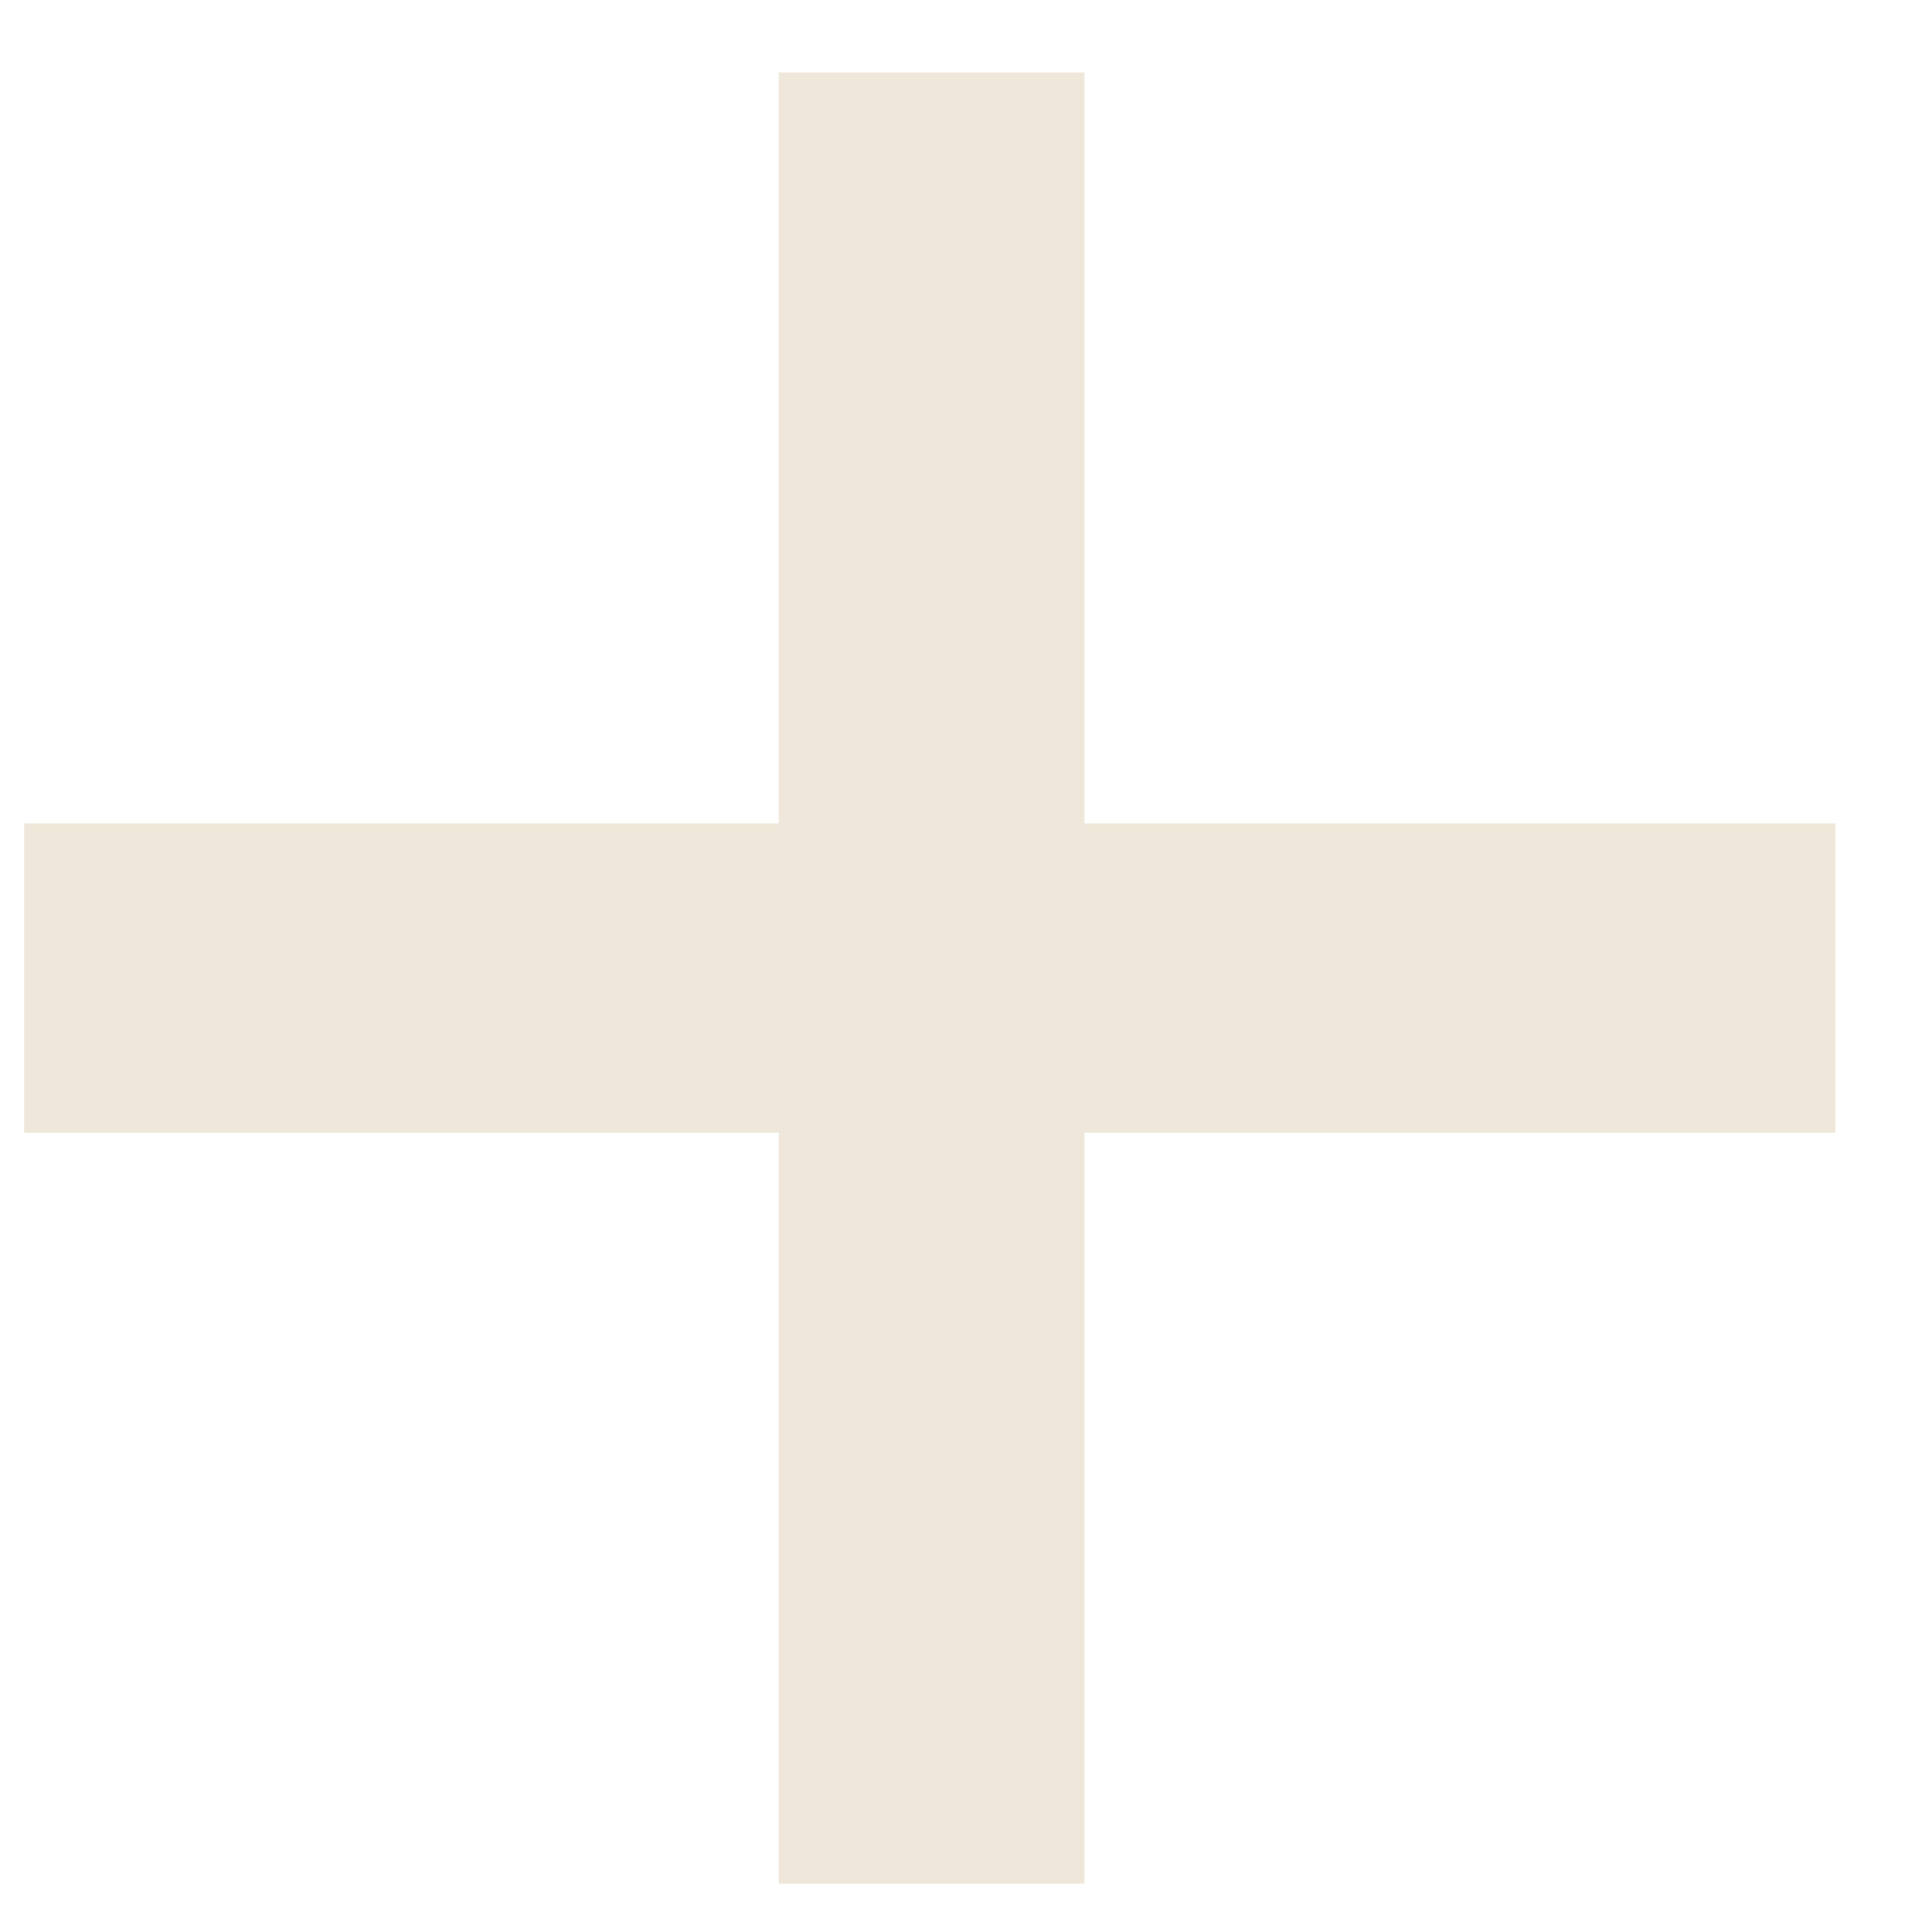 <?xml version="1.0" encoding="UTF-8"?> <svg xmlns="http://www.w3.org/2000/svg" width="10" height="10" viewBox="0 0 10 10" fill="none"> <path d="M4.031 9.75V0.375H5.613V9.75H4.031ZM0.125 5.863V4.262H9.5V5.863H0.125Z" fill="#EFE8DA"></path> </svg> 